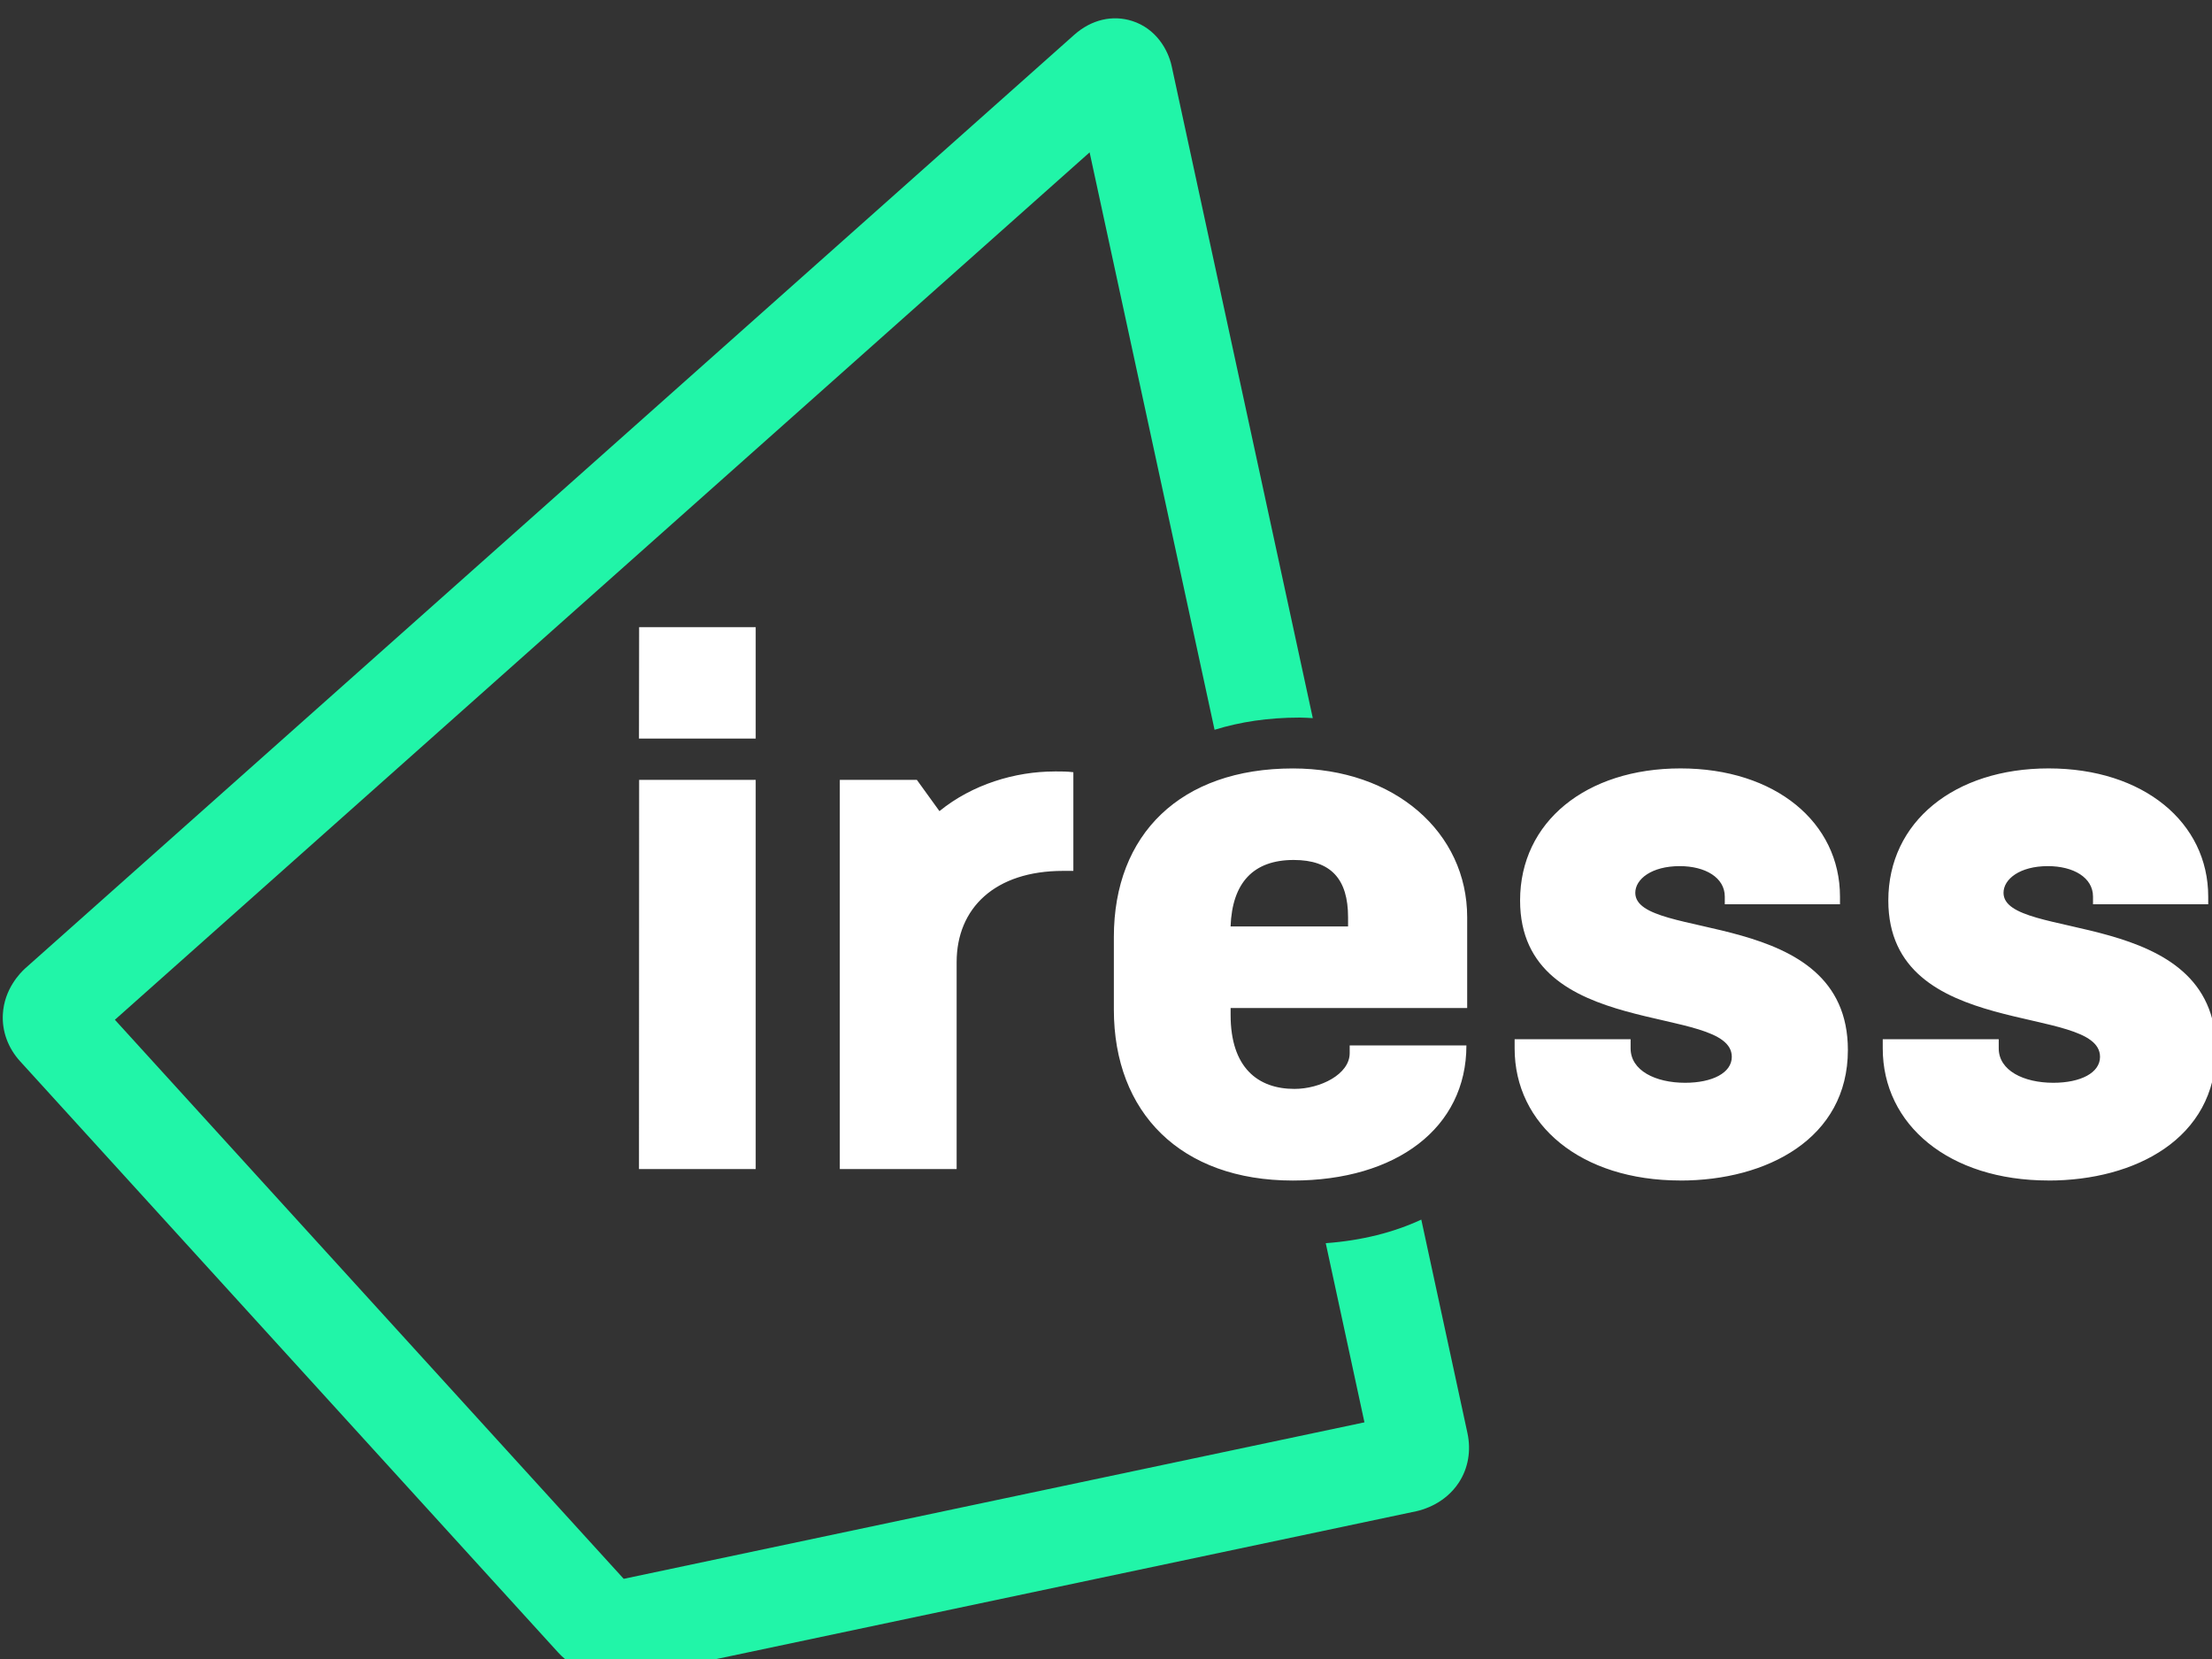 <?xml version="1.0" encoding="UTF-8" standalone="no"?>
<!-- Created with Inkscape (http://www.inkscape.org/) -->
<svg xmlns:rdf="http://www.w3.org/1999/02/22-rdf-syntax-ns#" xmlns="http://www.w3.org/2000/svg" height="15.875mm" width="21.167mm" version="1.1" xmlns:cc="http://creativecommons.org/ns#" xmlns:dc="http://purl.org/dc/elements/1.1/" viewBox="0 0 21.167 15.875">
 <rect x="0" y="0" width="21.167" height="15.875" fill="#333333" stroke="none"/>
 <g transform="translate(-52.917 -107.63)">
  <g stroke-width=".75" transform="matrix(.353 0 0 .353 11.906 -168.68)">
   <path d="m133.5 802.77h3.164v-3.021h-3.16zm0 11.669h3.164v-10.55h-3.16zm11.268-10.778c-1.075 0-2.235 0.352-3.123 1.075l-0.612-0.847h-2.089v10.55h3.167v-5.607c0-1.468 1.04-2.476 2.886-2.476h0.278v-2.675c-0.167-0.021-0.337-0.021-0.507-0.021zm6.457-0.082c-3.038 0-4.852 1.778-4.852 4.57v1.966c0 2.795 1.813 4.635 4.852 4.635 2.807 0 4.705-1.427 4.705-3.662h-3.164v0.208c0 0.577-0.803 0.97-1.497 0.97-0.993 0-1.731-0.577-1.731-2.004v-0.188h6.413v-2.461c0-2.297-1.963-4.034-4.726-4.034zm-1.688 4.283c0.044-1.181 0.612-1.802 1.711-1.802 1.011 0 1.474 0.519 1.474 1.553v0.249zm12.196 6.888c2.341 0 4.538-1.137 4.538-3.539 0-3.908-5.763-2.936-5.763-4.26 0-0.372 0.442-0.724 1.204-0.724 0.694 0 1.222 0.311 1.222 0.826v0.208h3.123v-0.208c0-2.007-1.749-3.475-4.324-3.475-2.555 0-4.348 1.447-4.348 3.58 0 3.826 5.739 2.772 5.739 4.239 0 0.434-0.527 0.703-1.266 0.703-0.803 0-1.477-0.331-1.477-0.932v-0.249h-3.144v0.25c0 2.068 1.793 3.58 4.494 3.58zm9.979 0c2.344 0 4.538-1.137 4.538-3.539 0-3.908-5.76-2.936-5.76-4.26 0-0.372 0.442-0.724 1.201-0.724 0.697 0 1.225 0.311 1.225 0.826v0.208h3.123v-0.208c0-2.007-1.752-3.475-4.327-3.475-2.552 0-4.345 1.447-4.345 3.58 0 3.826 5.739 2.772 5.739 4.239 0 0.434-0.527 0.703-1.266 0.703-0.803 0-1.48-0.331-1.48-0.932v-0.249h-3.144v0.25c0 2.068 1.793 3.58 4.494 3.58z" fill="#fff"/>
   <path d="m147.94 784.54c-0.1-0.457-0.431-1.017-1.066-1.222-0.539-0.173-1.11-0.038-1.573 0.372l-28.441 25.31c-0.132 0.12-0.568 0.56-0.604 1.242-0.026 0.463 0.141 0.917 0.469 1.277l14.587 16.028c0.211 0.231 0.539 0.466 0.94 0.595 0.325 0.103 0.694 0.141 1.09 0.056l21.237-4.485c0.173-0.038 0.771-0.202 1.148-0.779 0.252-0.387 0.334-0.861 0.231-1.339l-1.251-5.786c-0.744 0.346-1.614 0.568-2.59 0.639l1.049 4.857-20.08 4.242-13.793-15.155 26.423-23.514 3.387 15.653c0.691-0.214 1.456-0.331 2.306-0.331 0.12 0 0.237 0.009 0.357 0.015z" fill="#21f5a8"/>
  </g>
 </g>
</svg>
